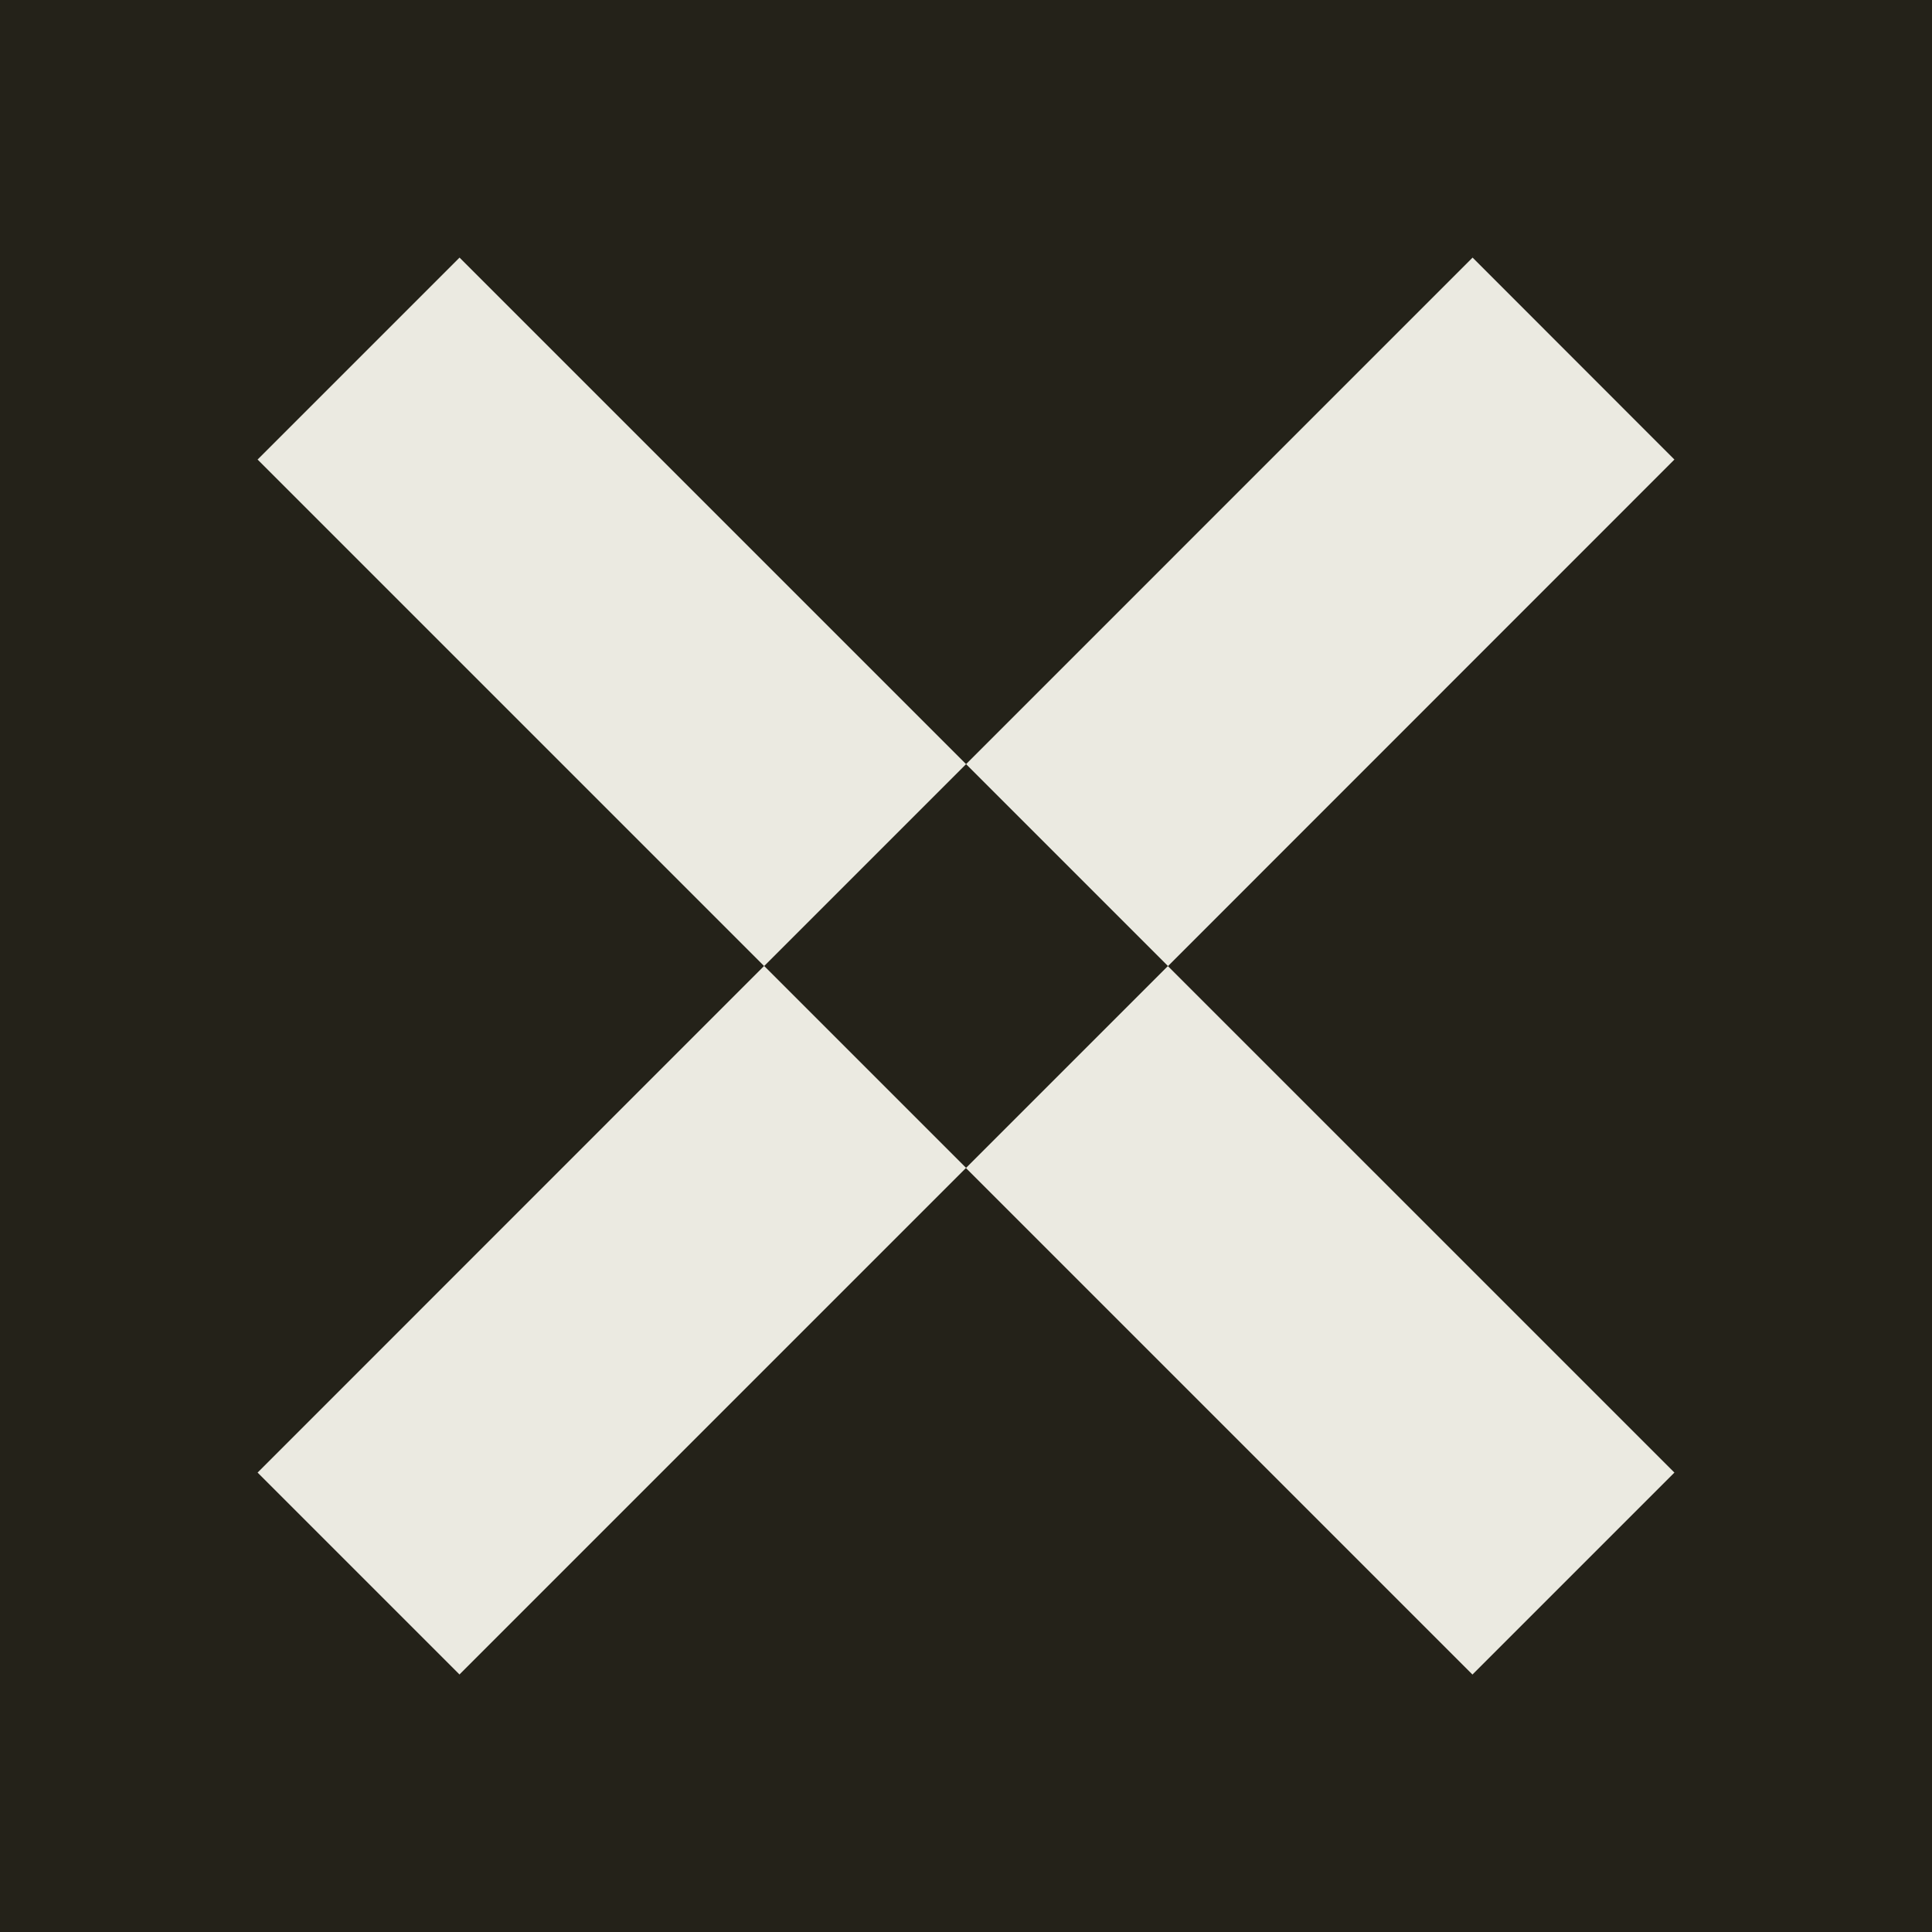 <svg width="180" height="180" viewBox="0 0 180 180" fill="none" xmlns="http://www.w3.org/2000/svg">
<rect width="180" height="180" fill="#242219"/>
<g clip-path="url(#clip0_1628_20511)">
<path d="M156 137.198L108.808 90.007L89.993 108.821L137.185 156.013L156 137.198ZM137.198 24L90.007 71.192L108.821 90.007L156 42.815L137.198 24ZM24 42.815L71.192 90.007L90.007 71.192L42.815 24L24 42.815ZM42.815 156L90.007 108.808L71.192 89.993L24 137.198L42.815 156.013V156Z" fill="#EBEAE1"/>
</g>
<defs>
<clipPath id="clip0_1628_20511">
<rect width="132" height="132" fill="white" transform="translate(24 24)"/>
</clipPath>
</defs>
</svg>
